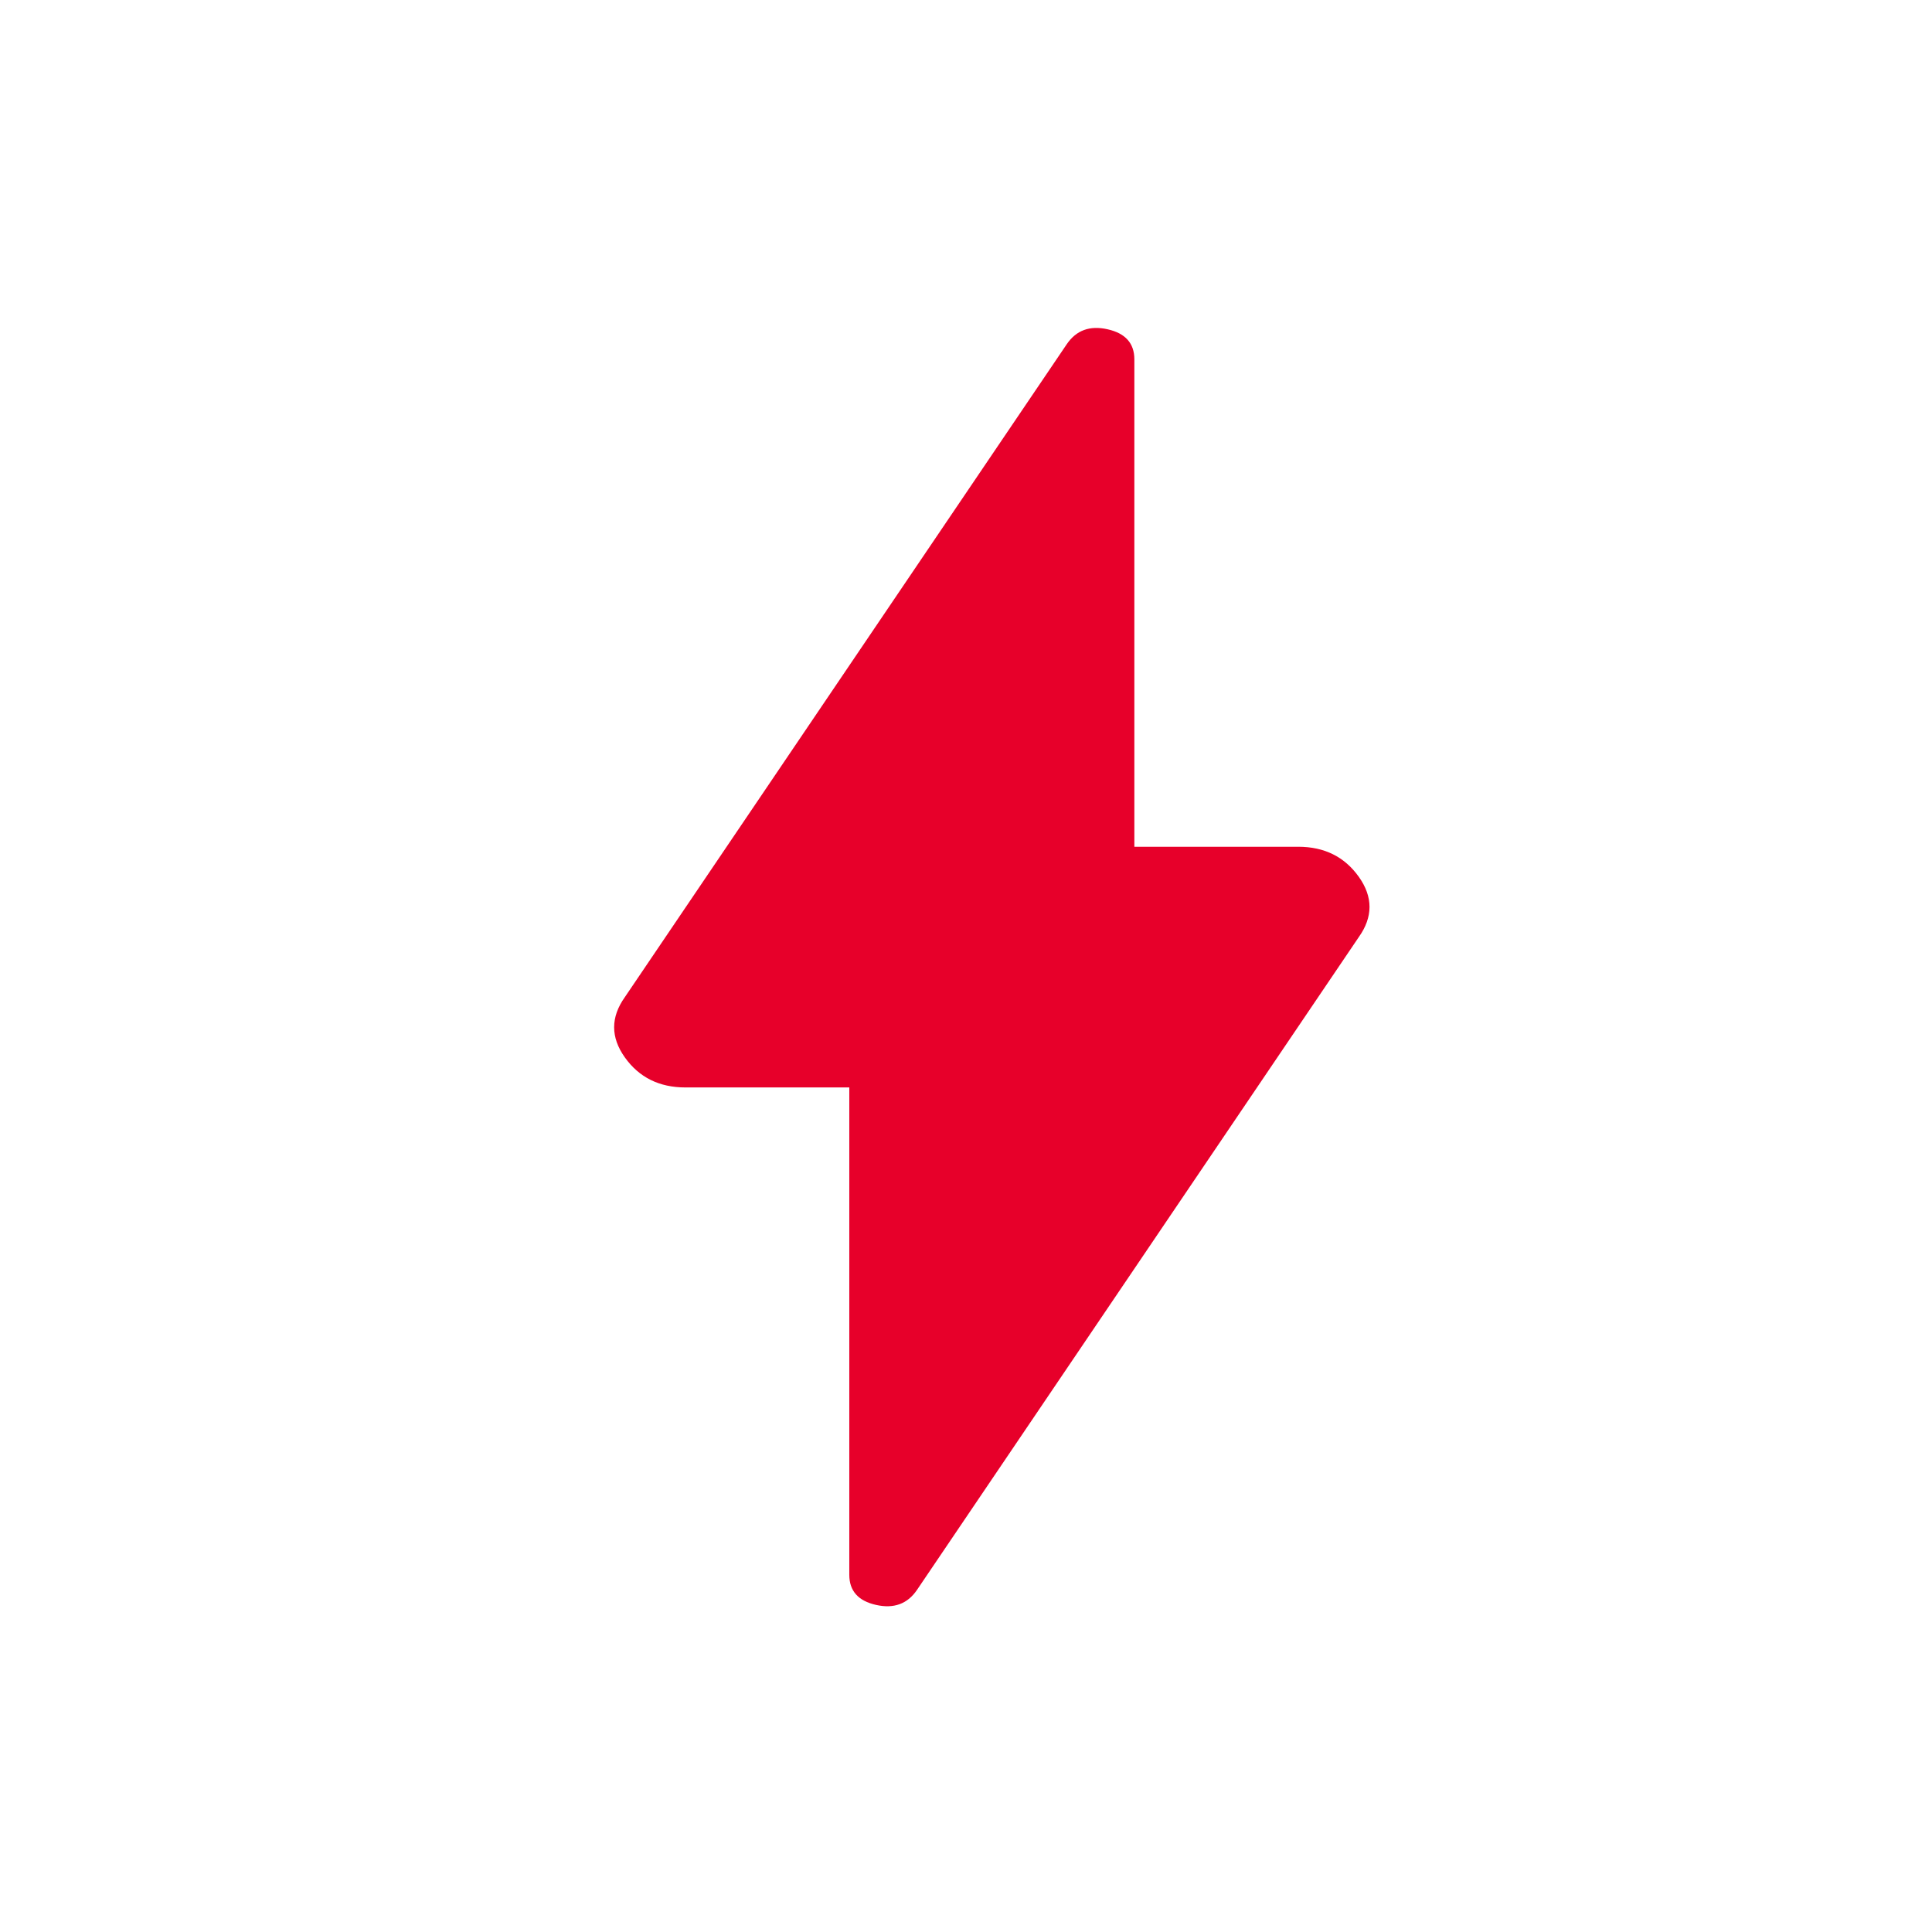 <svg width="57" height="57" viewBox="0 0 57 57" fill="none" xmlns="http://www.w3.org/2000/svg">
<g clip-path="url(#clip0_4657_32928)">
<path d="M25.057 32.083H20.222C19.451 32.083 18.855 31.787 18.434 31.195C18.014 30.604 18.014 30.012 18.434 29.42L31.47 10.159C31.75 9.744 32.153 9.596 32.678 9.715C33.204 9.833 33.467 10.129 33.467 10.602V24.982H38.302C39.073 24.982 39.669 25.278 40.09 25.87C40.51 26.461 40.51 27.053 40.09 27.645L27.055 46.906C26.774 47.321 26.371 47.468 25.846 47.35C25.32 47.232 25.057 46.936 25.057 46.462V32.083Z" fill="#E7002A"/>
</g>
<defs>
<clipPath id="clip0_4657_32928">
<rect width="56" height="56" fill="white" transform="translate(0.833 0.104)"/>
</clipPath>
</defs>
</svg>
